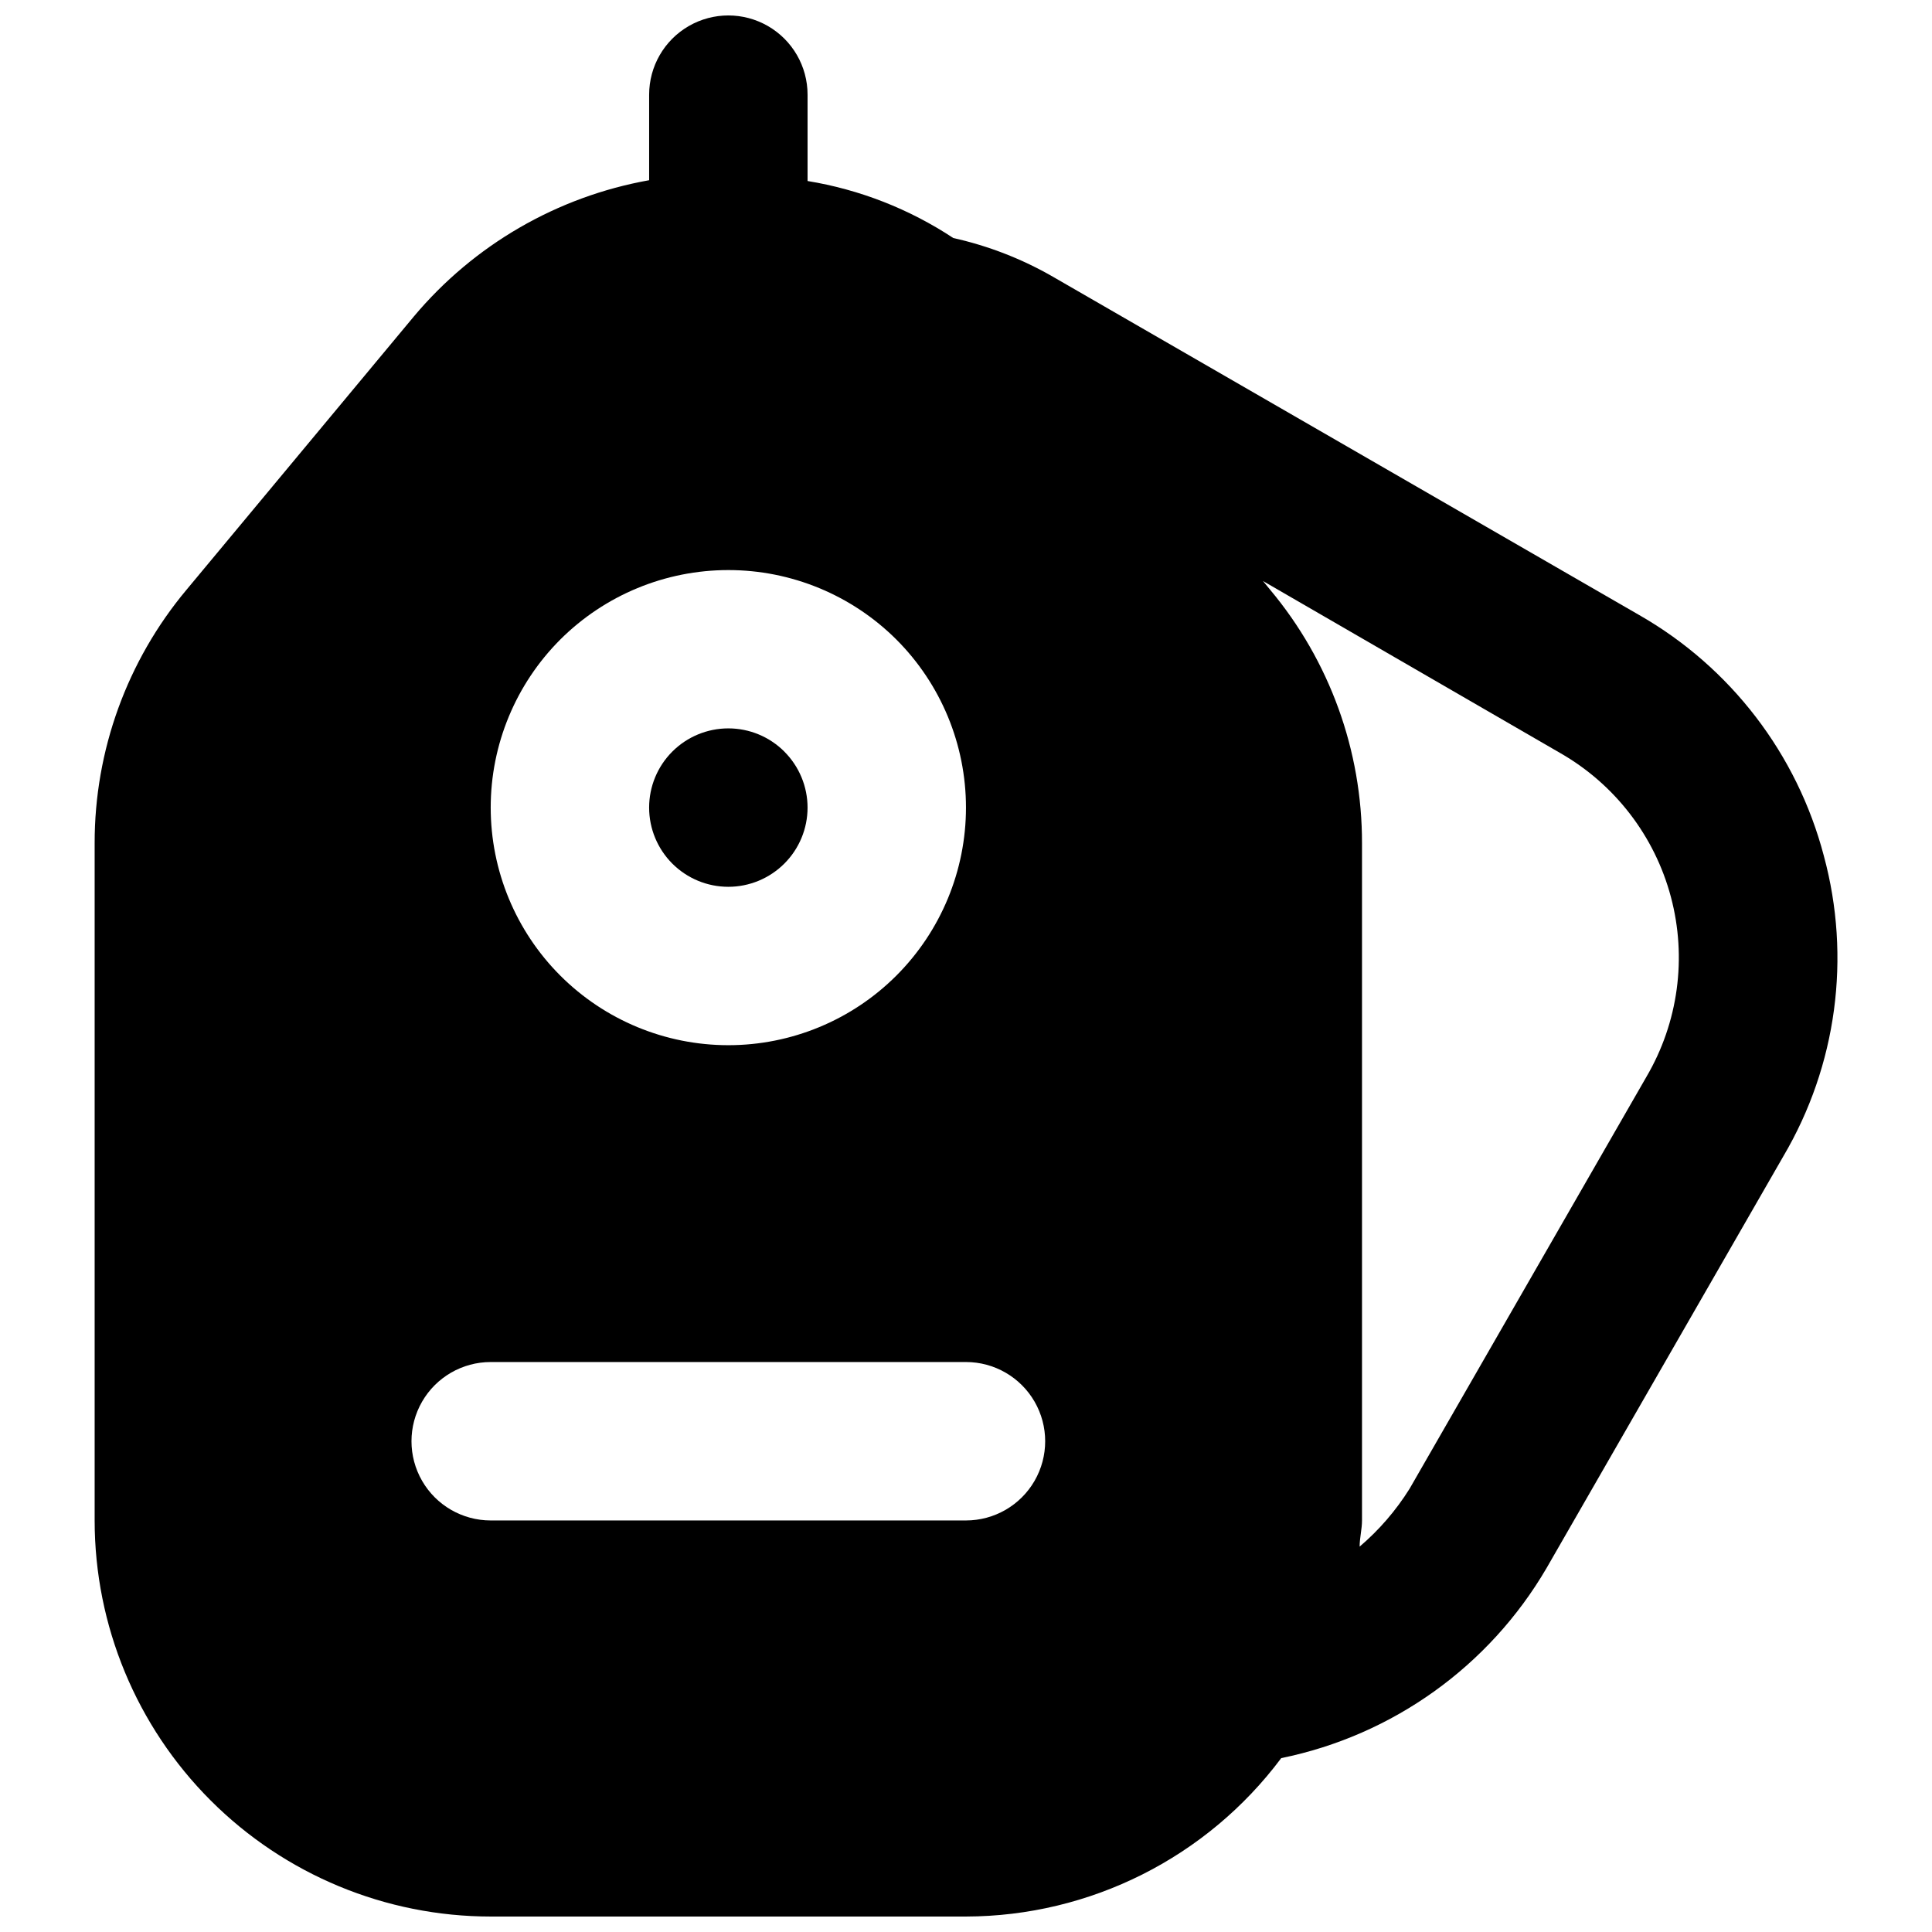 <?xml version="1.0" encoding="UTF-8"?>
<!-- Uploaded to: ICON Repo, www.svgrepo.com, Generator: ICON Repo Mixer Tools -->
<svg width="800px" height="800px" version="1.1" viewBox="144 144 512 512" xmlns="http://www.w3.org/2000/svg">
 <defs>
  <clipPath id="a">
   <path d="m169 148.09h462v503.81h-462z"/>
  </clipPath>
 </defs>
 <g clip-path="url(#a)">
  <path d="m627.34 370.82c-7.082-26.973-24.707-49.969-48.914-63.816l-155.34-89.637c-8.242-4.75-17.164-8.219-26.449-10.285-11.668-7.707-24.828-12.855-38.625-15.113v-22.883c0-7.5-4.004-14.43-10.496-18.18-6.496-3.75-14.5-3.75-20.992 0-6.496 3.75-10.496 10.68-10.496 18.18v22.672c-24.375 4.352-46.441 17.133-62.348 36.105l-60.246 72.422c-15.766 18.832-24.387 42.617-24.352 67.176v179.48c0.012 27.836 11.07 54.527 30.754 74.207 19.68 19.684 46.371 30.746 74.207 30.754h125.95c32.898-0.082 63.844-15.633 83.547-41.984 29.543-6.019 55.121-24.344 70.324-50.379l62.766-109.16c14.133-23.996 17.992-52.68 10.707-79.559zm-334.85-57.344c11.82-11.785 27.832-18.402 44.527-18.402 16.691 0 32.703 6.617 44.523 18.402 11.812 11.812 18.449 27.828 18.453 44.531 0 16.703-6.637 32.723-18.445 44.535-11.809 11.812-27.828 18.445-44.531 18.445-16.703 0-32.723-6.633-44.535-18.445-11.809-11.812-18.441-27.832-18.441-44.535 0-16.703 6.637-32.719 18.449-44.531zm107.5 233.46h-125.95c-7.5 0-14.43-4-18.18-10.496-3.75-6.492-3.75-14.496 0-20.992 3.75-6.492 10.68-10.496 18.18-10.496h125.95c7.5 0 14.43 4.004 18.18 10.496 3.75 6.496 3.75 14.5 0 20.992-3.75 6.496-10.68 10.496-18.18 10.496zm180.32-117.55-62.766 109.16c-3.598 5.754-8.059 10.922-13.227 15.324 0-2.309 0.629-4.617 0.629-6.926v-179.48c0.035-24.559-8.586-48.344-24.348-67.176l-1.891-2.309 78.719 45.555c14.5 8.277 25.078 22.016 29.375 38.148 4.301 16.133 1.961 33.312-6.492 47.707z"/>
 </g>
 <path d="m351.86 372.86c3.938-3.934 6.152-9.27 6.152-14.836 0-5.566-2.215-10.902-6.152-14.836v-0.012c-3.938-3.938-9.277-6.148-14.844-6.148-5.566 0-10.906 2.211-14.844 6.148-3.938 3.934-6.148 9.273-6.148 14.844 0 5.566 2.211 10.906 6.148 14.844s9.277 6.148 14.844 6.148c5.566 0 10.906-2.215 14.844-6.152z"/>
</svg>